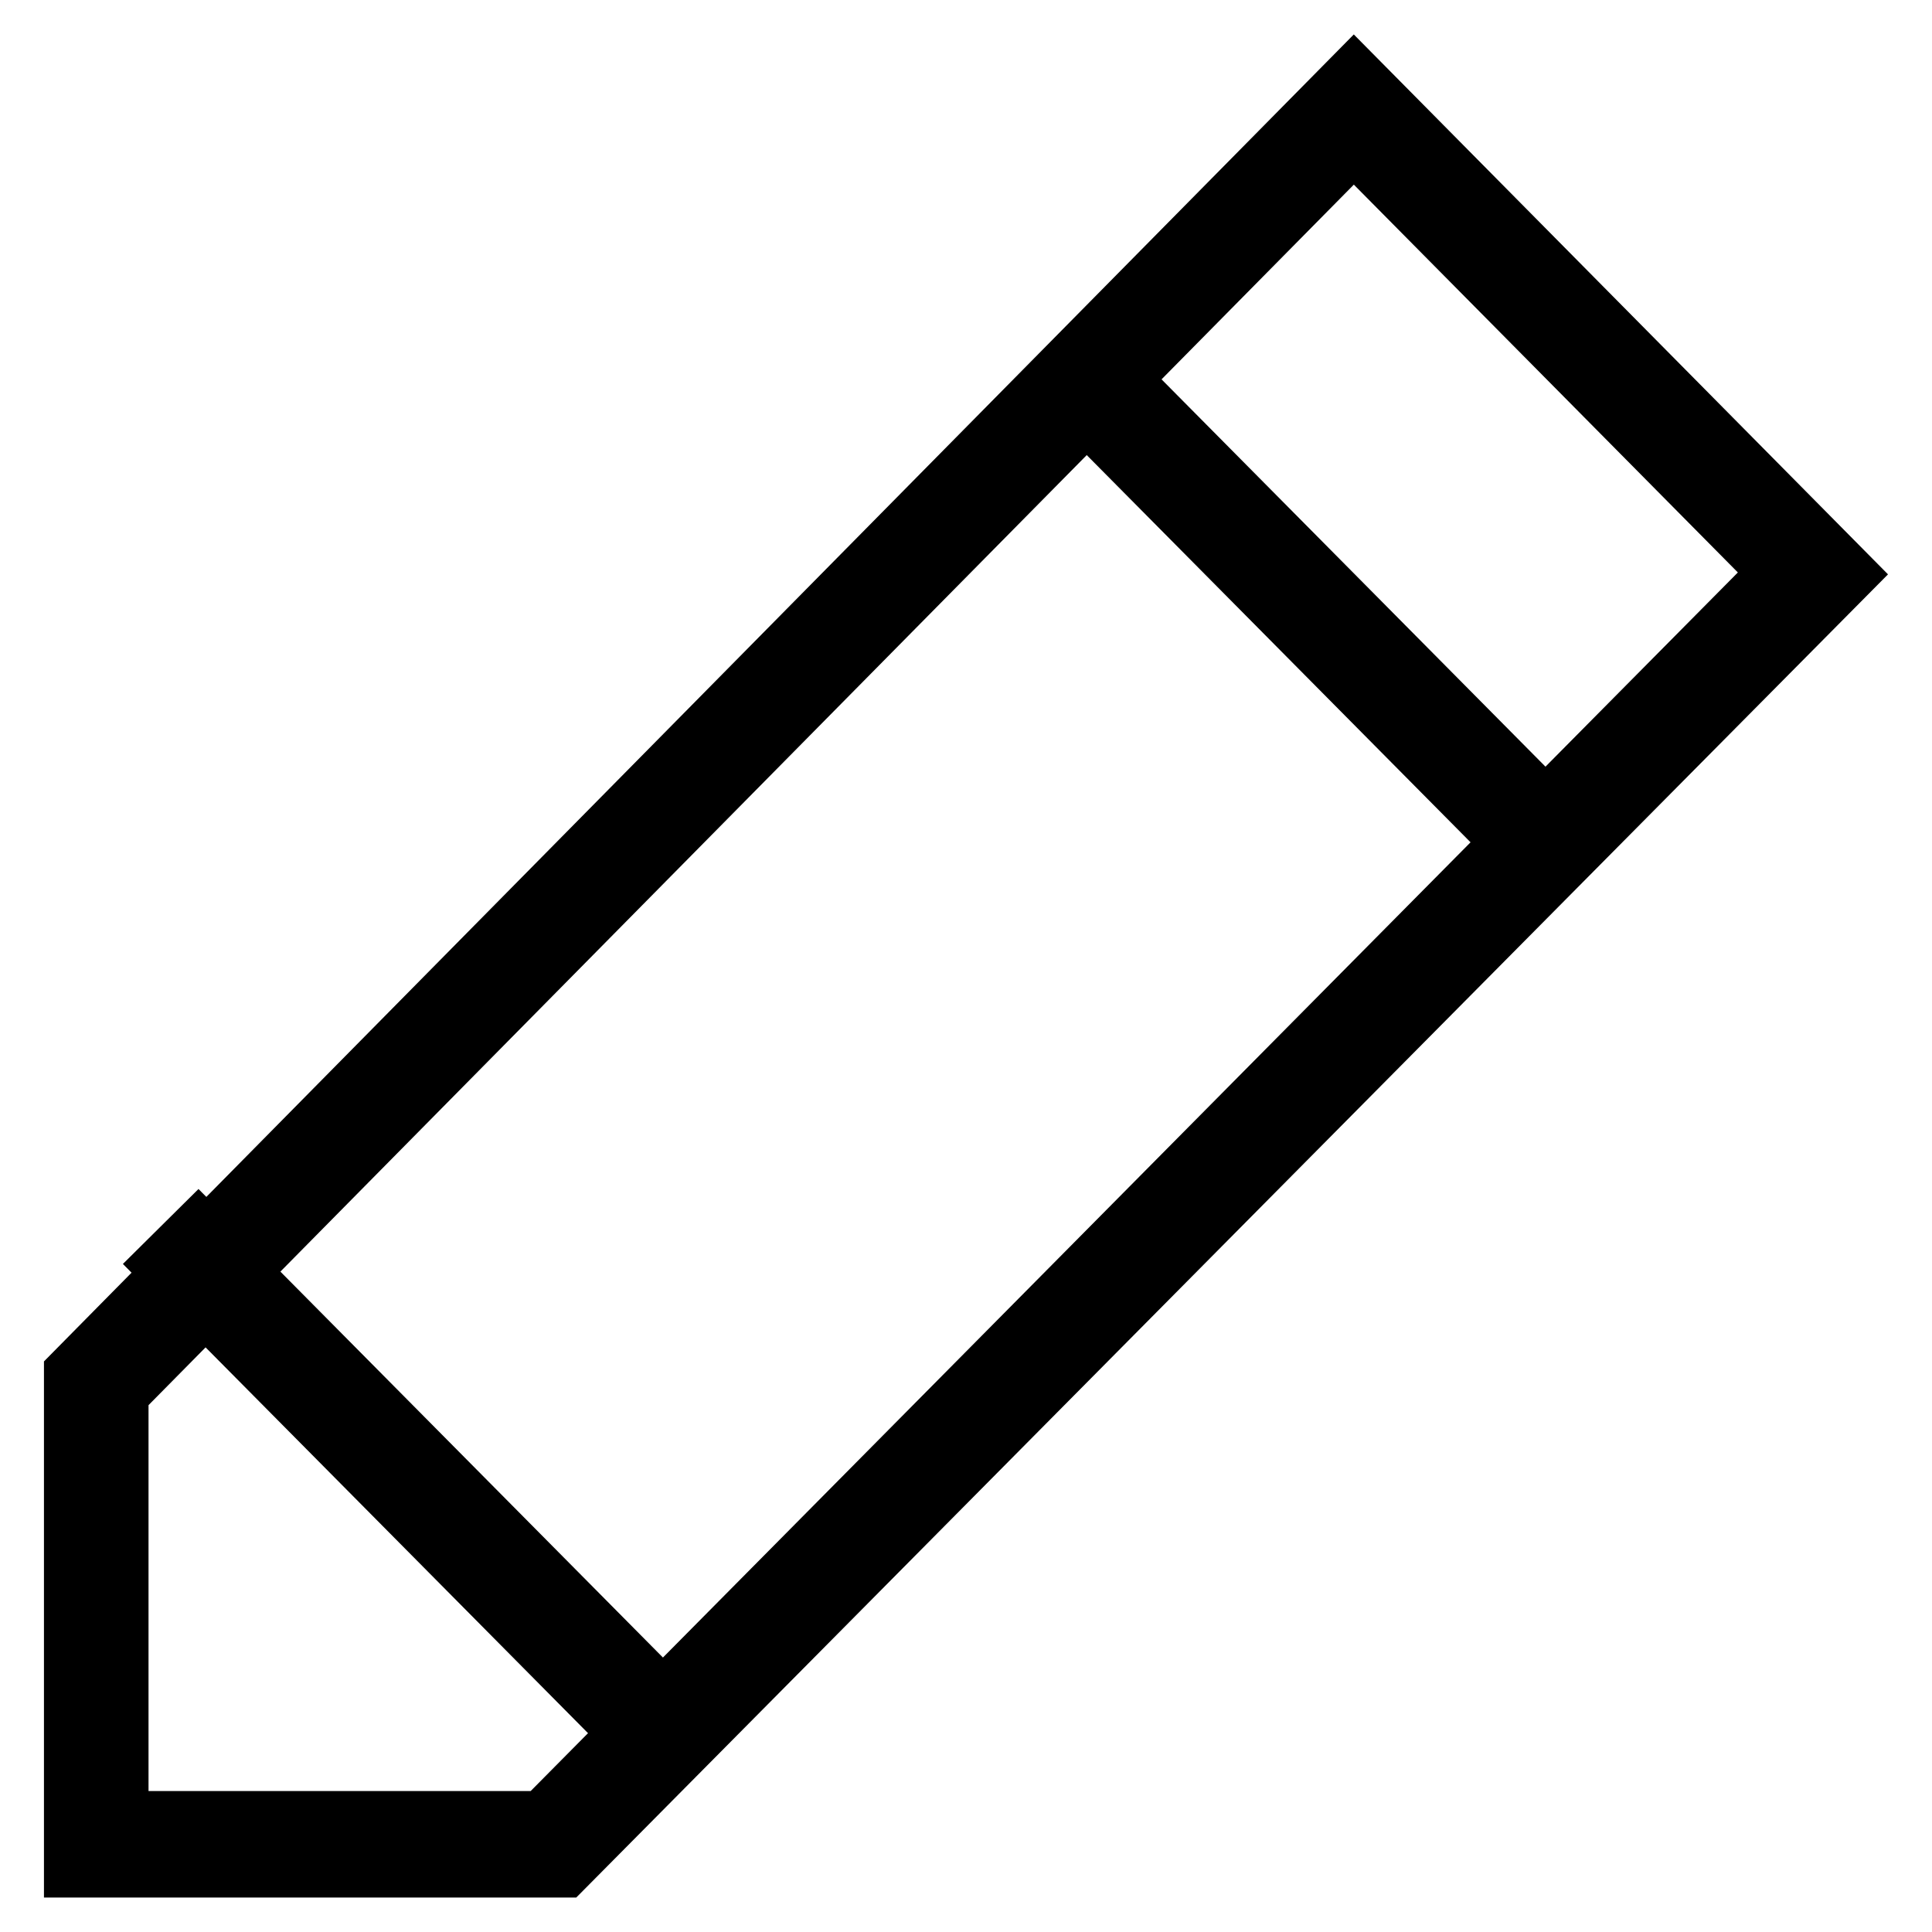 <?xml version="1.0" encoding="UTF-8"?>
<!-- Uploaded to: SVG Repo, www.svgrepo.com, Generator: SVG Repo Mixer Tools -->
<svg fill="#000000" width="800px" height="800px" version="1.1" viewBox="144 144 512 512" xmlns="http://www.w3.org/2000/svg">
 <g>
  <path d="m296.72 646.86h-141.07v-142.07l347.12-351.66 141.57 143.08zm-113.36-28.211h101.27l319.92-322.94-101.77-102.78-319.42 323.45z"/>
  <path d="m412.9 245.34 20.035-19.863 140.45 141.69-20.035 19.863z"/>
  <path d="m176.57 478.96 20.035-19.863 140.45 141.69-20.035 19.863z"/>
 </g>
</svg>